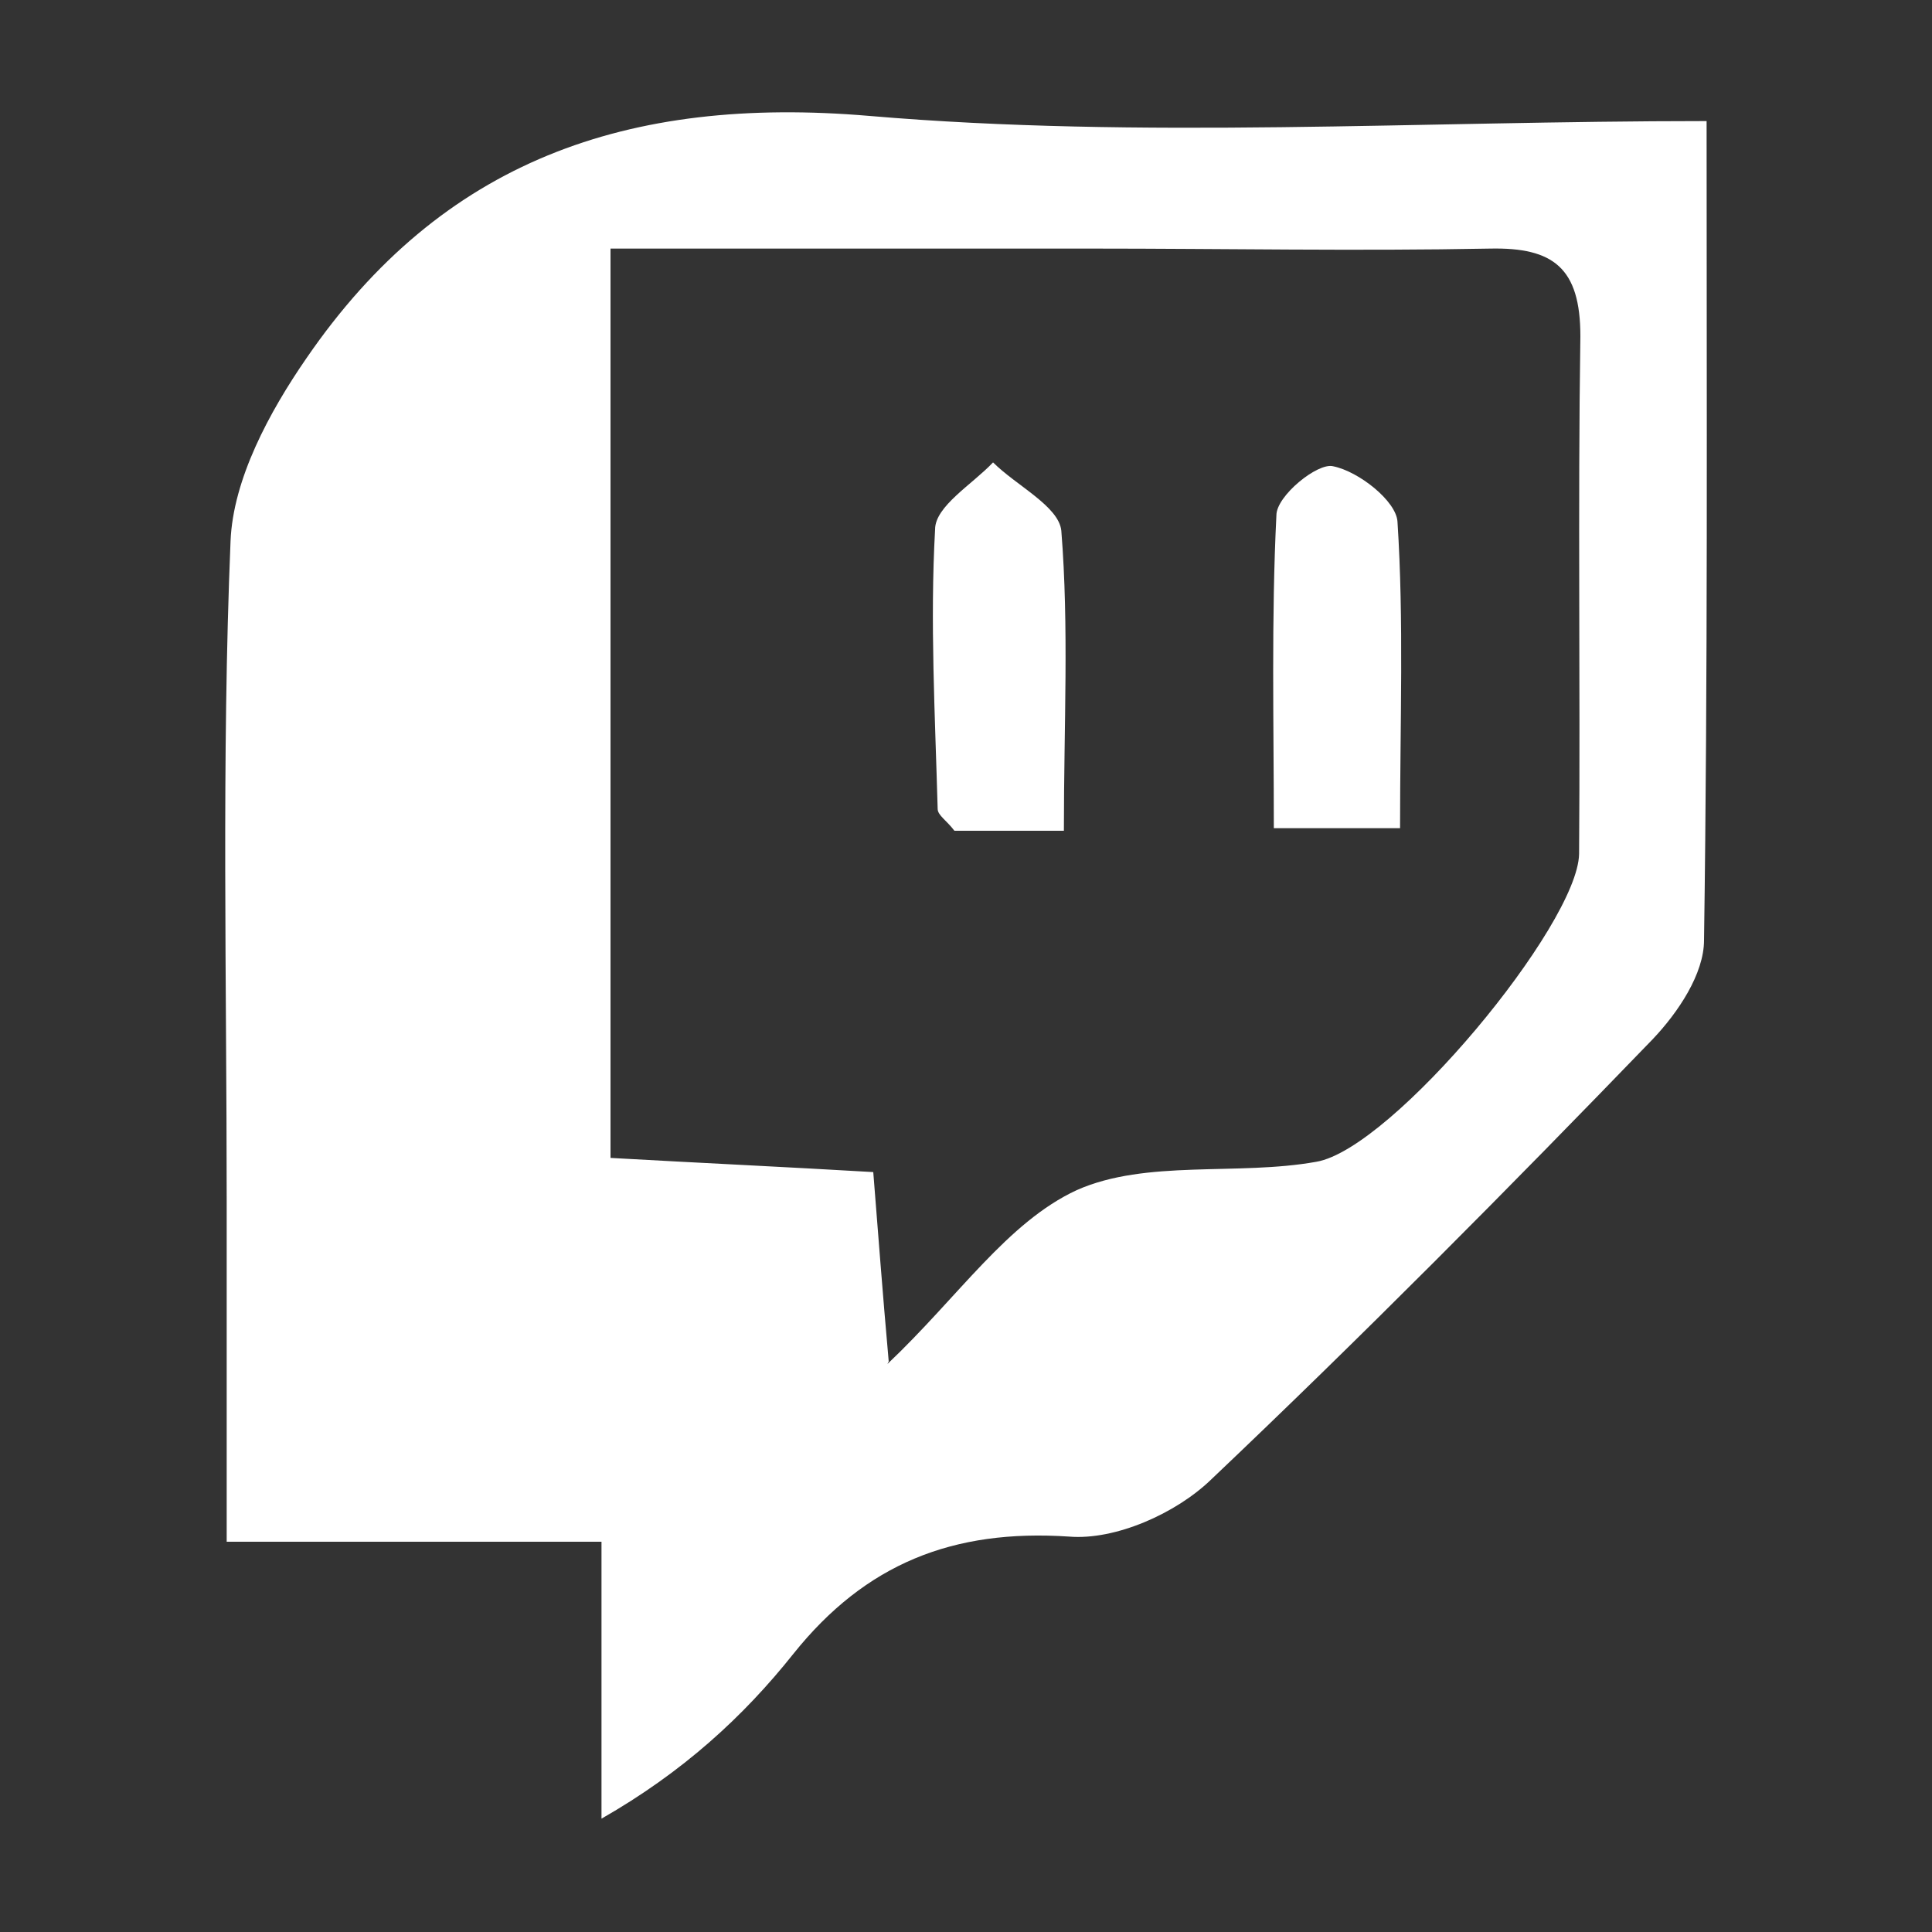 <?xml version="1.0" encoding="UTF-8"?><svg id="Ebene_1" xmlns="http://www.w3.org/2000/svg" viewBox="0 0 15 15"><rect x="0" y="0" width="15" height="15" fill="#333333" stroke="none"/><defs><style>.cls-1{fill:#fff;stroke-width:0px;}</style></defs><path class="cls-1" d="M6.89,10.59c.55-.52.93-1.1,1.47-1.35.54-.24,1.25-.11,1.86-.22.59-.1,2.03-1.84,2.04-2.39.01-1.34-.01-2.68.01-4.02,0-.53-.21-.69-.7-.68-1.03.02-2.07,0-3.1,0h-3.73v7.06c.71.04,1.36.07,2.04.11.04.5.07.91.12,1.47M13.25.94c0,2.22.01,4.29-.02,6.36,0,.26-.2.56-.4.77-1.12,1.16-2.26,2.31-3.43,3.42-.27.26-.74.47-1.1.44-.9-.06-1.58.21-2.14.91-.39.49-.86.92-1.49,1.28v-2.15H1.76v-2.65c0-1.71-.04-3.42.03-5.12.02-.48.3-1,.59-1.42C3.43,1.25,4.87.74,6.75.9c2.11.18,4.25.04,6.5.04"/><path class="cls-1" d="M8.26,6.45h-.85c-.06-.08-.13-.12-.13-.17-.02-.73-.06-1.45-.02-2.17,0-.18.29-.35.45-.52.18.18.51.34.53.53.06.75.02,1.5.02,2.33"/><path class="cls-1" d="M10.87,6.43h-.98c0-.82-.02-1.63.02-2.43,0-.15.32-.41.44-.38.2.04.49.27.5.43.05.77.02,1.55.02,2.38"/></svg>